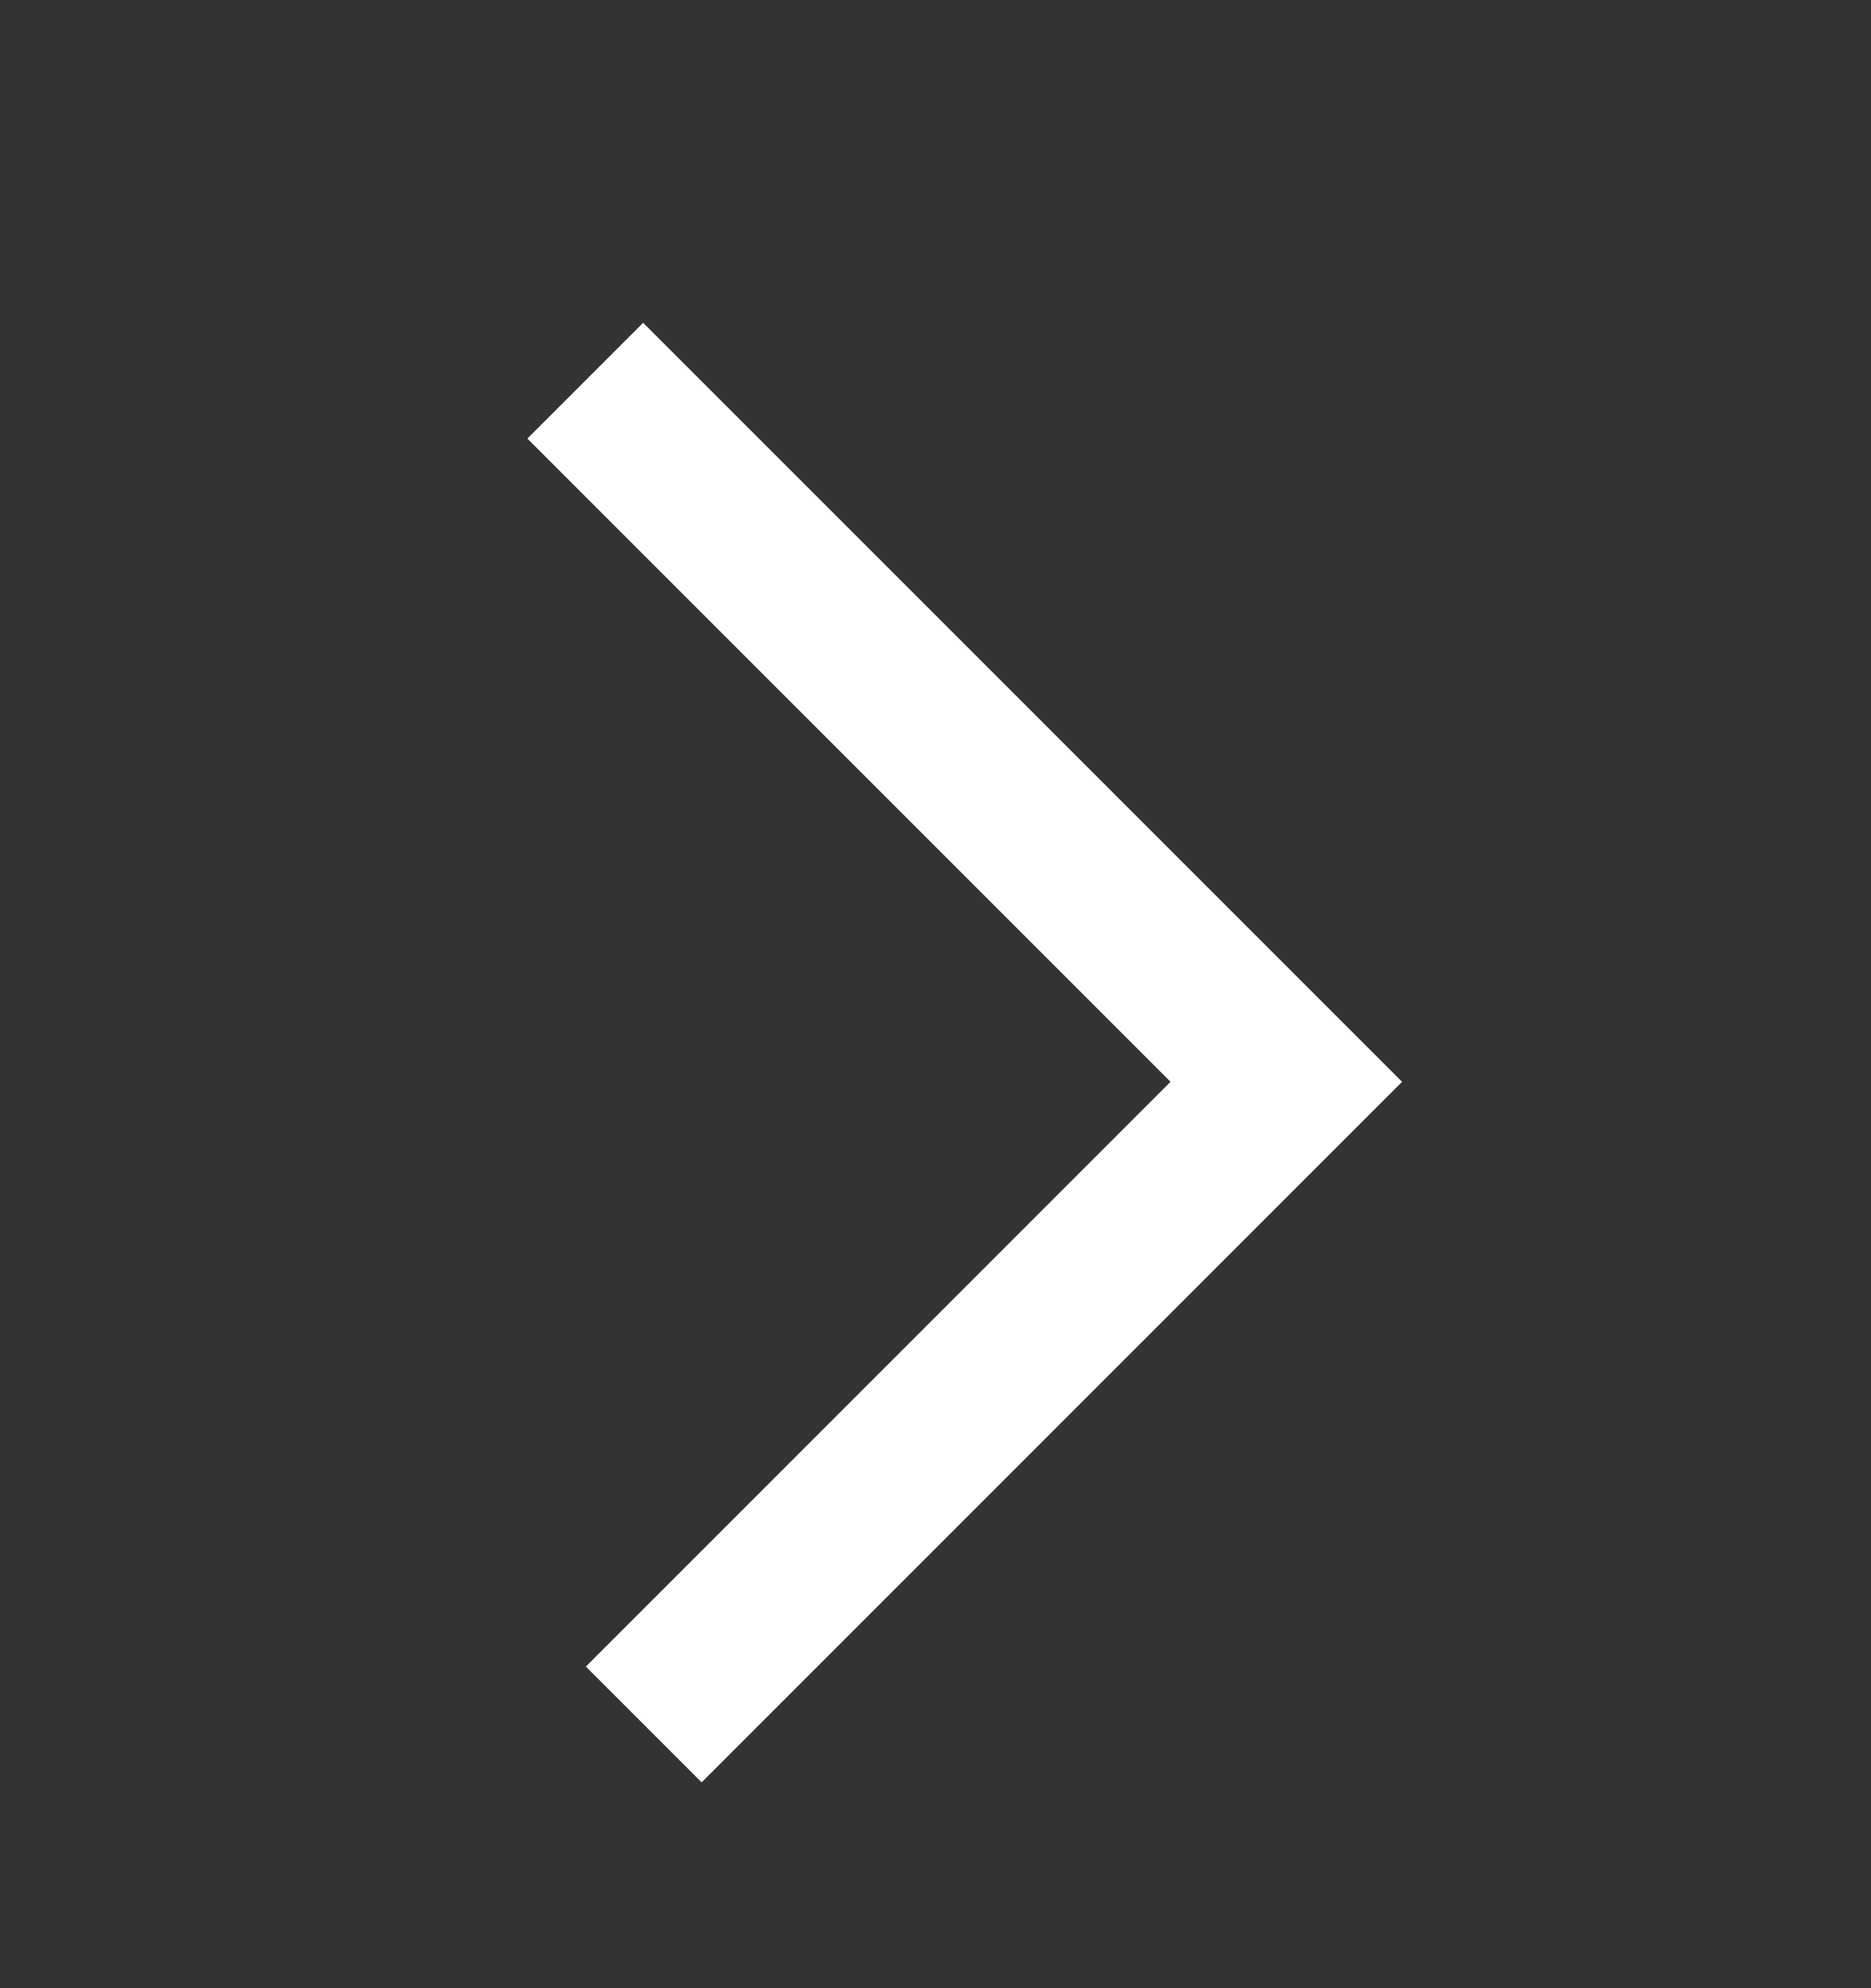 <svg width="16" height="17" viewBox="0 0 16 17" fill="none" xmlns="http://www.w3.org/2000/svg"><rect x="0" y="0" width="16" height="17" fill="#333333" stroke="none"/><path d="M11 9.25l-5 5m5-5l-5.5-5.5" stroke="#fff" stroke-width="1.4" stroke-linecap="square"/></svg>